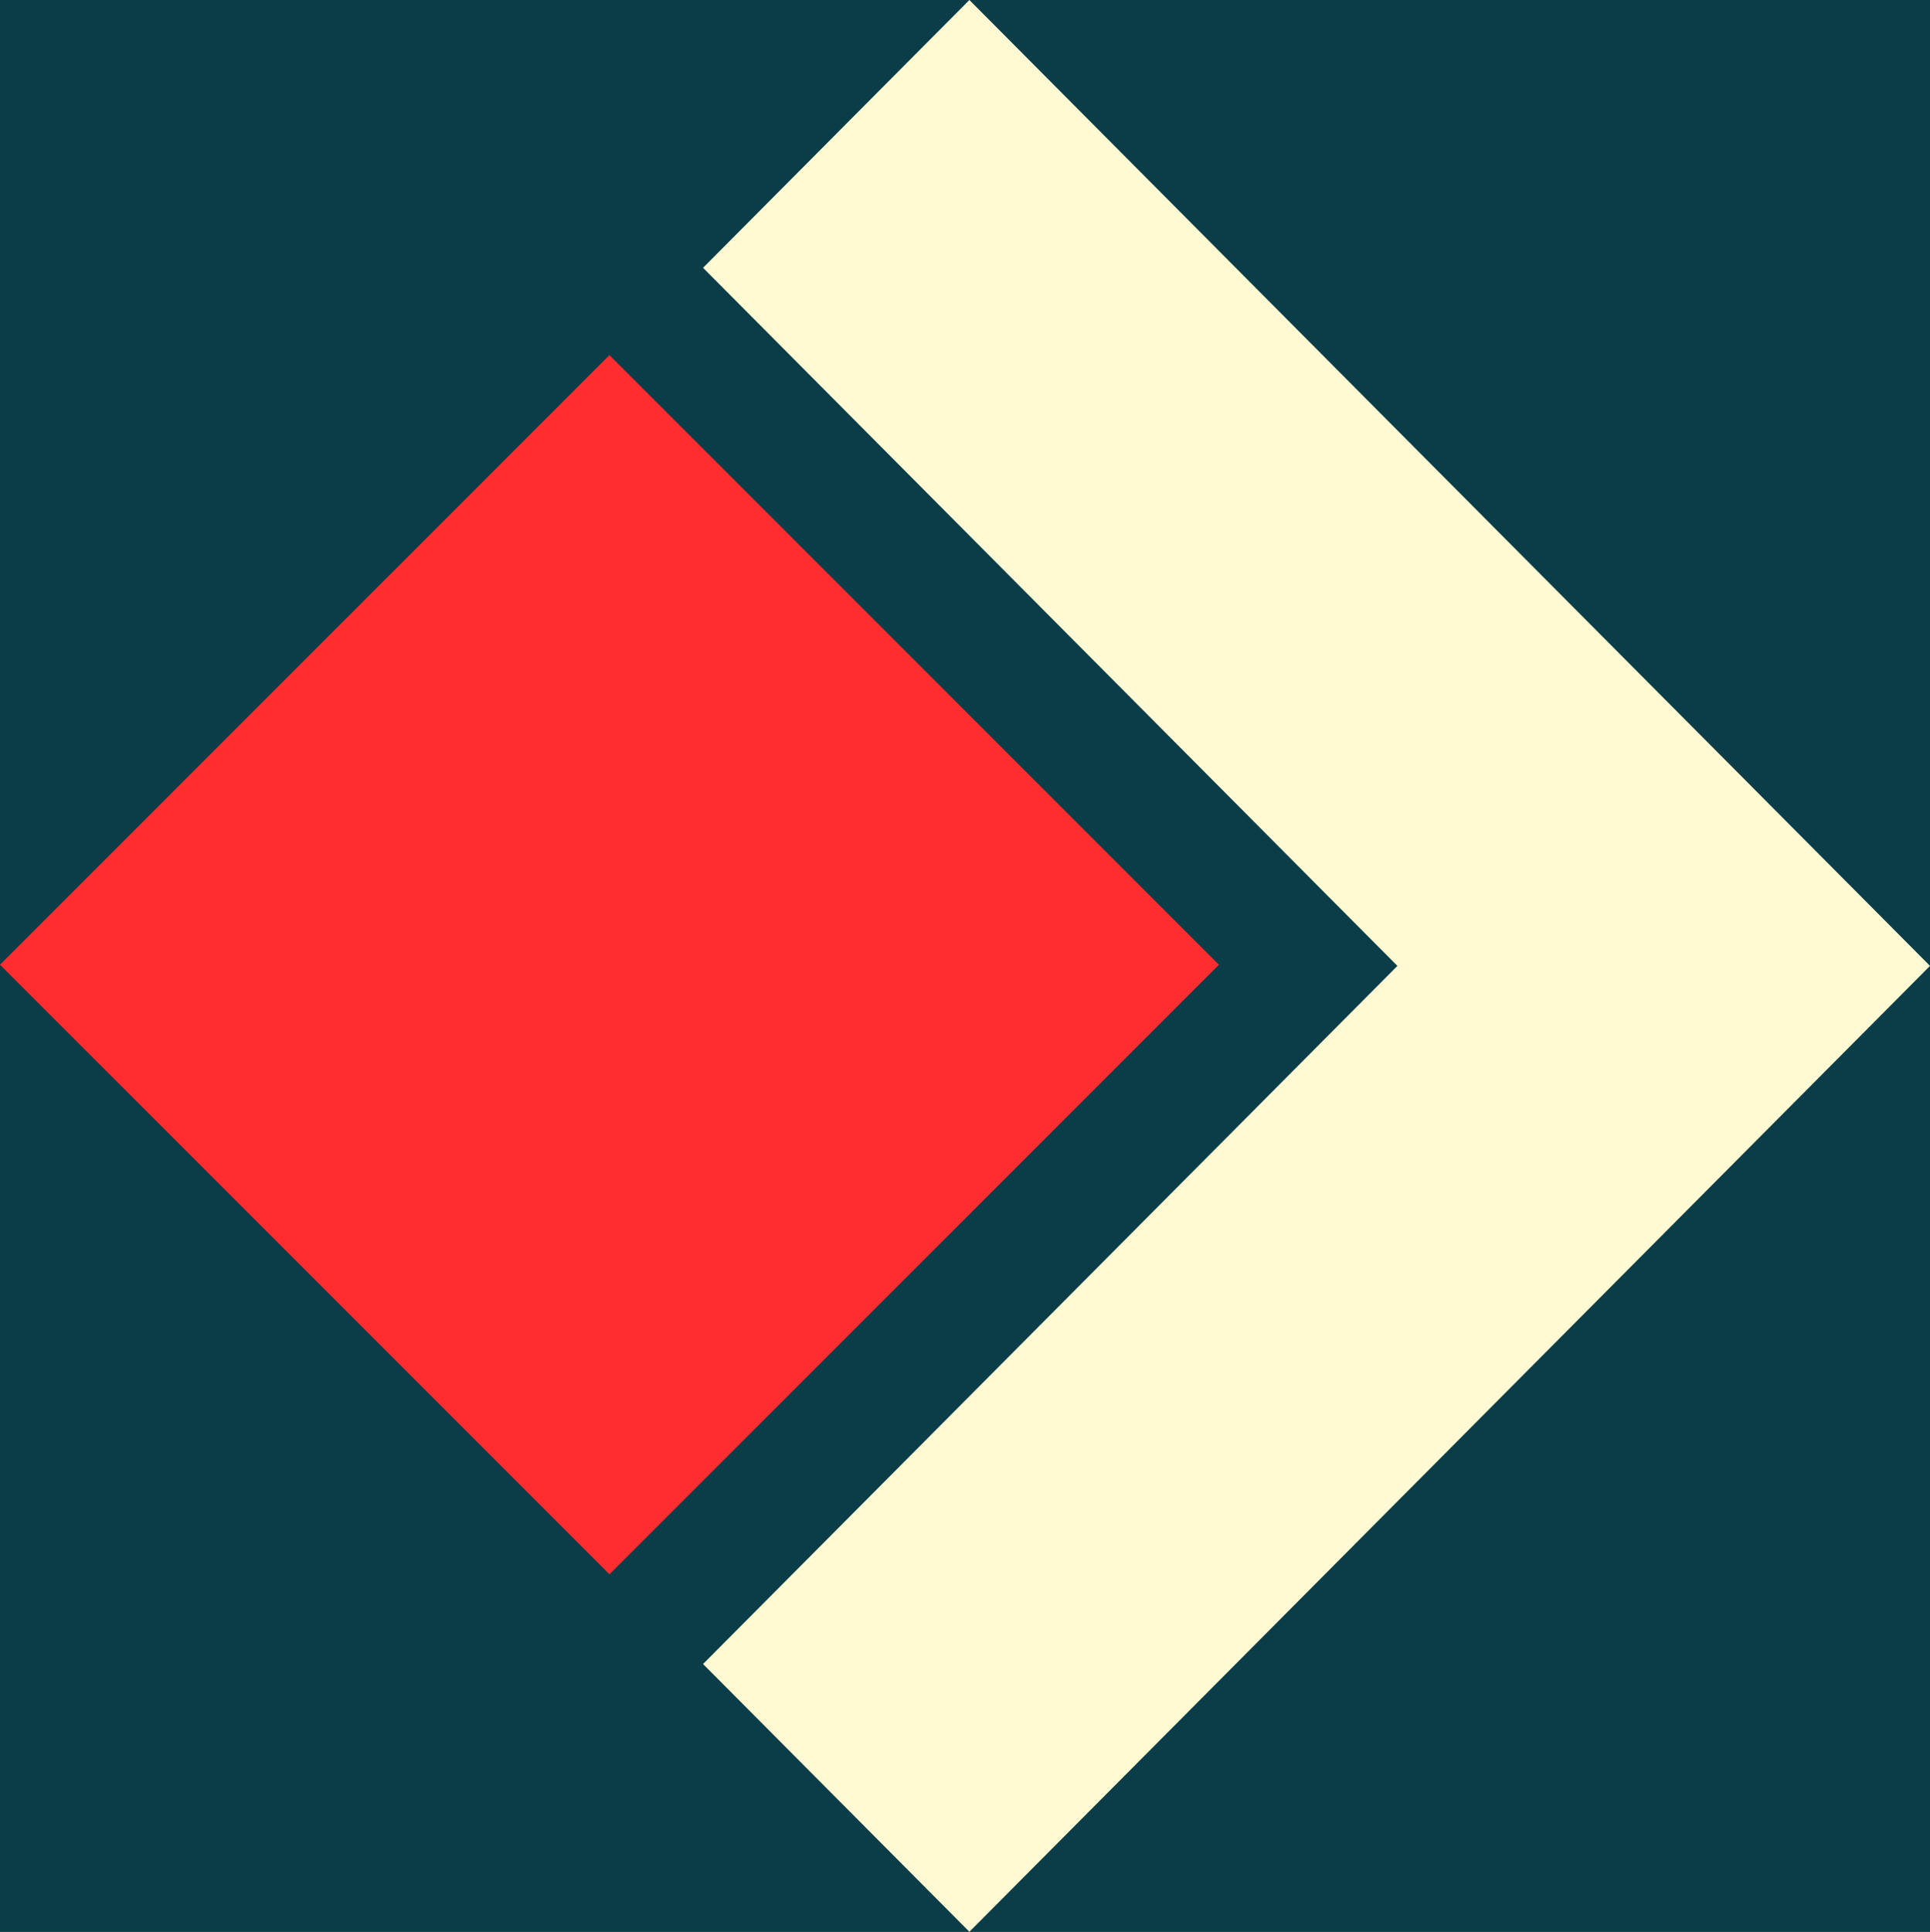 <svg xmlns="http://www.w3.org/2000/svg" width="198.464" height="198.604" viewBox="0 0 198.464 198.604"><rect x="0" y="0" width="198.464" height="198.604" fill="#333333" stroke="none"/><g id="icon-about-diamond-beige-grid" transform="translate(0)"><path id="Pfad_61" data-name="Pfad 61" d="M0-44.443H198.464v-198.6H0Z" transform="translate(0 243.047)" fill="#0b3d48"></path><g id="Gruppe_61" data-name="Gruppe 61" transform="translate(0 36.507)"><path id="Pfad_62" data-name="Pfad 62" d="M0-13.894,62.671,48.777l.07-.071L118.93-7.482l6.412-6.412-6.412-6.412L62.741-76.495l-.07-.07Z" transform="translate(0 76.565)" fill="#ff2d30"></path></g><g id="Gruppe_62" data-name="Gruppe 62" transform="translate(72.296 0)"><path id="Pfad_63" data-name="Pfad 63" d="M-6.428,0-33.816,27.531l71.4,71.77-71.4,71.773L-6.428,198.6l98.78-99.3Z" transform="translate(33.816)" fill="#fffad3"></path></g></g></svg>